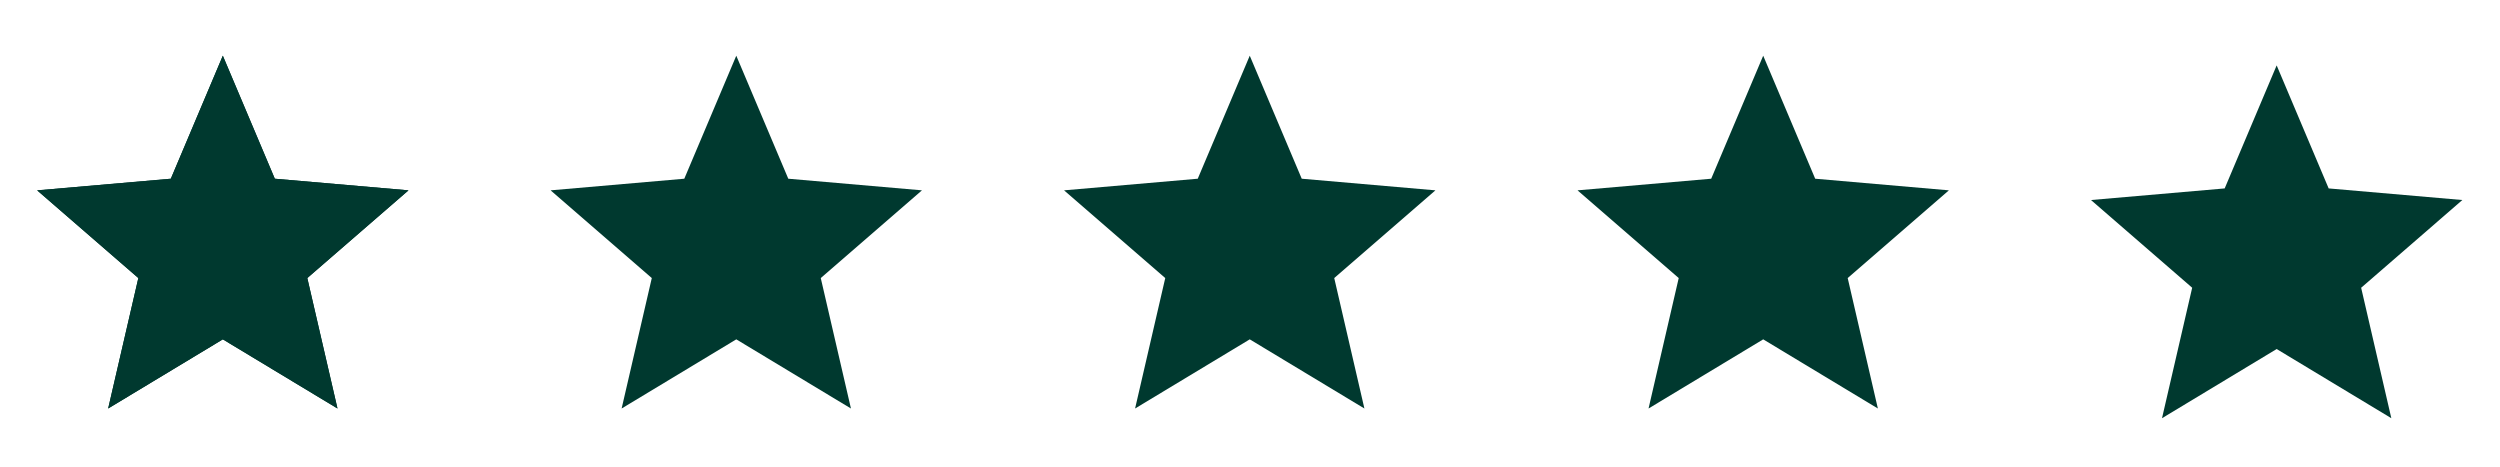 <svg width="209" height="39" viewBox="0 0 209 39" fill="none" xmlns="http://www.w3.org/2000/svg">
<path d="M9.042 34.151L11.565 23.246L3.105 15.912L14.281 14.941L18.628 4.657L22.974 14.941L34.151 15.912L25.691 23.246L28.214 34.151L18.628 28.369L9.042 34.151Z" fill="#00392F"/>
<path d="M51.968 34.151L54.49 23.246L46.03 15.912L57.207 14.941L61.553 4.657L65.9 14.941L77.076 15.912L68.616 23.246L71.139 34.151L61.553 28.369L51.968 34.151Z" fill="#00392F"/>
<path d="M9.042 34.151L11.565 23.246L3.105 15.912L14.281 14.941L18.628 4.657L22.974 14.941L34.151 15.912L25.691 23.246L28.214 34.151L18.628 28.369L9.042 34.151Z" fill="#00392F"/>
<path d="M94.893 34.151L97.415 23.246L88.955 15.912L100.132 14.941L104.479 4.657L108.825 14.941L120.002 15.912L111.542 23.246L114.064 34.151L104.479 28.369L94.893 34.151Z" fill="#00392F"/>
<path d="M137.818 34.151L140.341 23.246L131.881 15.912L143.057 14.941L147.404 4.657L151.75 14.941L162.927 15.912L154.467 23.246L156.99 34.151L147.404 28.369L137.818 34.151Z" fill="#00392F"/>
<path d="M180.744 34.962L183.266 24.056L174.806 16.722L185.983 15.752L190.329 5.467L194.676 15.752L205.853 16.722L197.392 24.056L199.915 34.962L190.329 29.179L180.744 34.962Z" fill="#00392F"/>
</svg>
